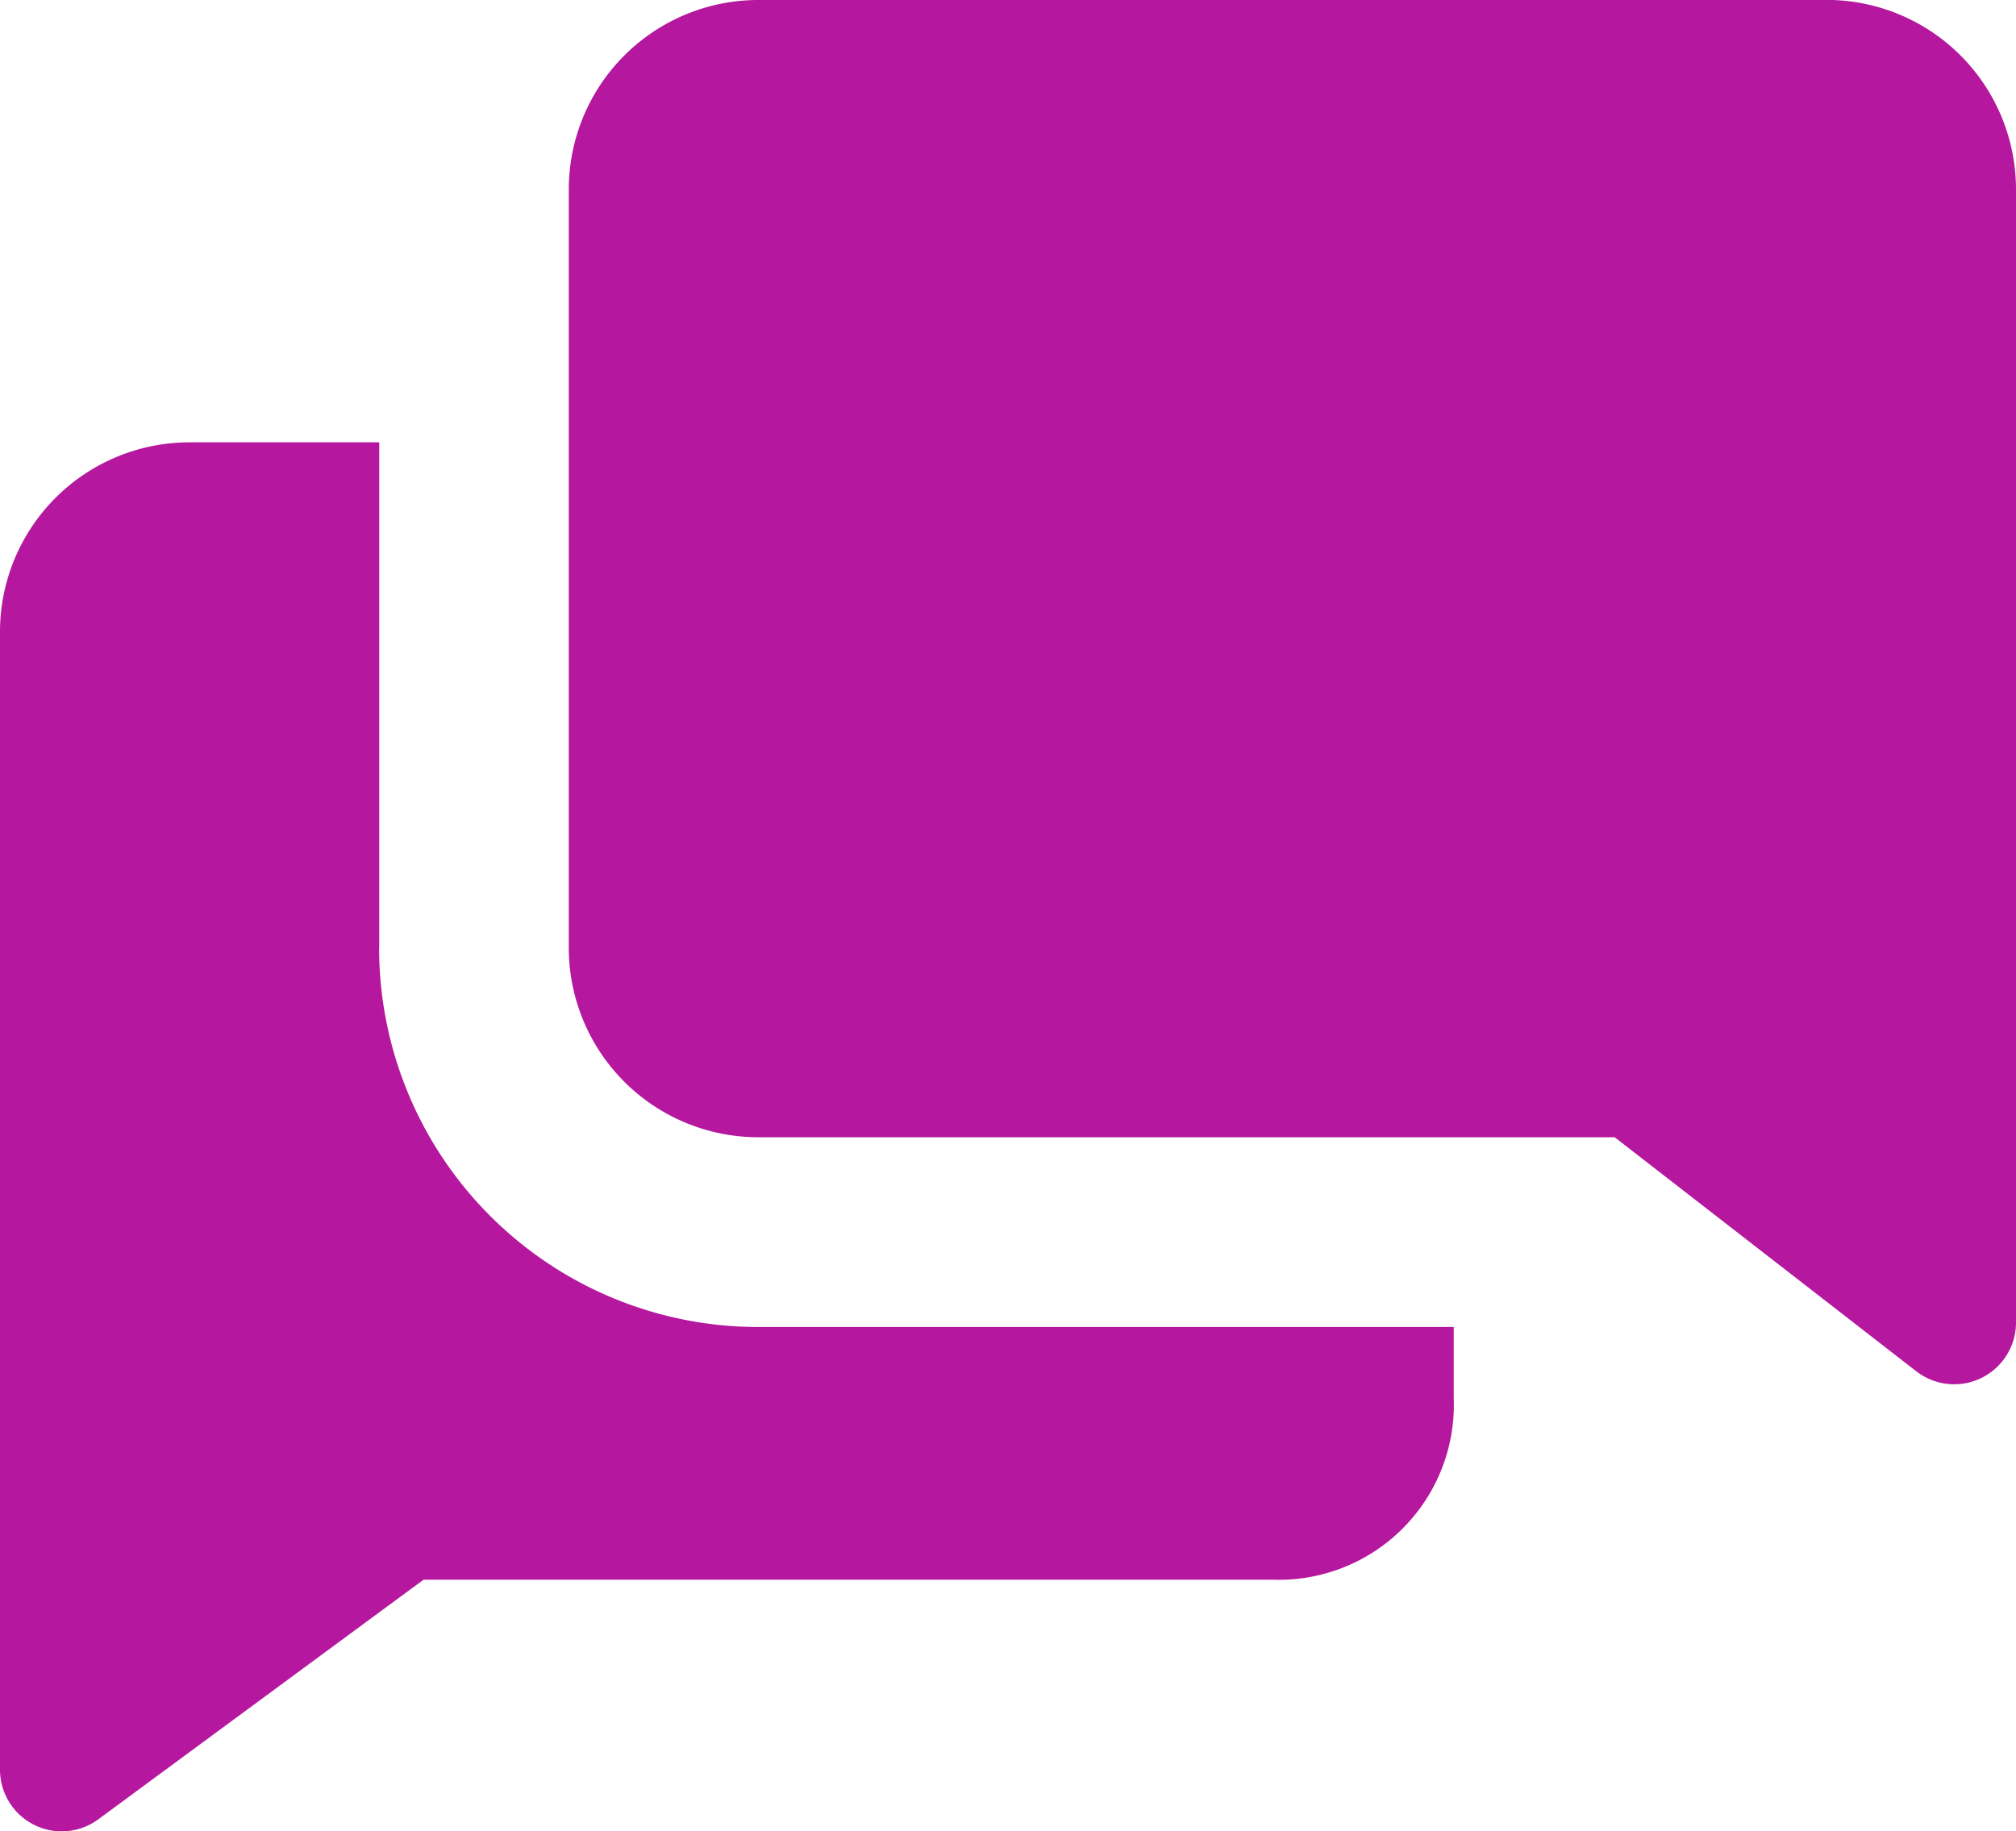 <svg xmlns="http://www.w3.org/2000/svg" width="17.612" height="16" viewBox="0 0 17.612 16">
    <defs>
        <style>
            .cls-1{fill:#b5179e}
        </style>
    </defs>
    <g id="talk-bubbles-solid" transform="translate(-2 -4)">
        <path id="Path_437" data-name="Path 437" class="cls-1" d="M5.313 15.417V11H3.656A1.656 1.656 0 0 0 2 12.656v9.938a.539.539 0 0 0 .861.436L5.7 20.938h7.42a1.529 1.529 0 0 0 1.58-1.585v-.623H8.625a3.313 3.313 0 0 1-3.313-3.313z" transform="translate(0 -3.135)"/>
        <path id="Path_438" data-name="Path 438" class="cls-1" d="M22.042 4h-9.386A1.656 1.656 0 0 0 11 5.656v6.625a1.656 1.656 0 0 0 1.656 1.656h7.481l2.639 2.048a.54.54 0 0 0 .867-.436V5.656A1.656 1.656 0 0 0 22.042 4z" transform="translate(-4.031)"/>
    </g>
</svg>

